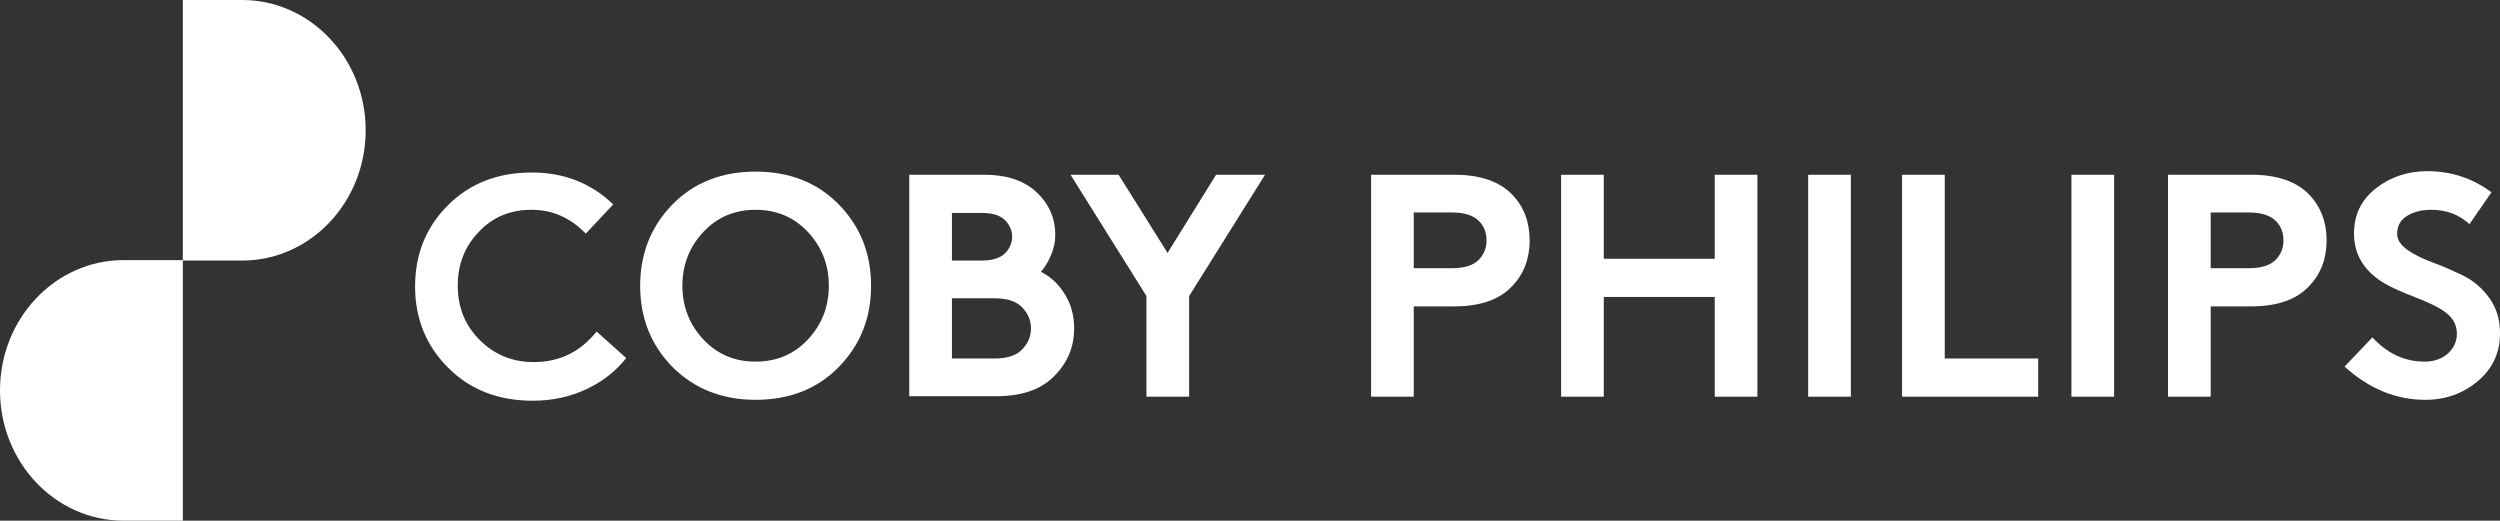 <?xml version="1.0" encoding="UTF-8"?>
<!-- Generator: Adobe Illustrator 27.8.0, SVG Export Plug-In . SVG Version: 6.00 Build 0)  -->
<svg xmlns="http://www.w3.org/2000/svg" xmlns:xlink="http://www.w3.org/1999/xlink" version="1.1" id="Layer_1" x="0px" y="0px" viewBox="0 0 556.5 115.9" style="enable-background:new 0 0 556.5 115.9;" xml:space="preserve">
<rect x="0" y="0" width="556.5" height="115.9" fill="#333333" stroke="none"/>
<style type="text/css">
	.st0{fill:#FFFFFF;}
</style>
<g>
	<g>
		<path class="st0" d="M118.3,46.7c-4.7,0-8.6,1.6-11.7,4.9c-3.2,3.3-4.7,7.3-4.7,12c0,4.8,1.6,8.8,4.9,12.1c3.2,3.2,7.2,4.9,12,4.9    c5.8,0,10.4-2.3,14-6.8l6.6,5.9c-2.3,2.9-5.2,5.2-8.8,6.9c-3.6,1.7-7.6,2.6-12,2.6c-7.6,0-13.9-2.4-18.8-7.3    c-4.9-4.9-7.4-10.9-7.4-18.1c0-7.2,2.4-13.2,7.3-18.1c4.9-4.9,11.1-7.3,18.7-7.3c7.2,0,13.2,2.4,18.1,7.1l-6.1,6.5    C126.9,48.4,122.9,46.7,118.3,46.7z"></path>
		<path class="st0" d="M149.7,81.7c-4.8-4.9-7.2-10.9-7.2-18.1c0-7.1,2.4-13.2,7.2-18.1c4.8-4.9,11-7.3,18.5-7.3    c7.5,0,13.7,2.4,18.5,7.3c4.8,4.9,7.2,10.9,7.2,18.1c0,7.2-2.4,13.2-7.2,18.1c-4.8,4.9-11,7.3-18.5,7.3    C160.7,89,154.5,86.5,149.7,81.7z M156.6,51.6c-3.1,3.3-4.7,7.3-4.7,12c0,4.7,1.6,8.7,4.7,12c3.1,3.3,7,4.9,11.6,4.9    c4.6,0,8.5-1.6,11.6-4.9c3.1-3.3,4.7-7.3,4.7-12c0-4.7-1.6-8.7-4.7-12c-3.1-3.3-7-4.9-11.6-4.9C163.6,46.7,159.7,48.3,156.6,51.6z    "></path>
		<path class="st0" d="M202.4,38.9h16.8c4.7,0,8.4,1.2,11.1,3.5c3.1,2.7,4.6,6,4.6,9.9c0,1.6-0.3,3.1-1,4.6    c-0.6,1.5-1.4,2.7-2.2,3.6c2.2,1.1,4,2.8,5.4,5.1c1.4,2.3,2,4.8,2,7.5c0,4.2-1.5,7.7-4.5,10.7c-3,3-7.3,4.4-12.9,4.4h-19.3V38.9z     M211.9,47.4V58h6.7c2.4,0,4.2-0.6,5.3-1.8c0.9-1,1.4-2.2,1.4-3.5s-0.5-2.5-1.4-3.5c-1.1-1.2-2.8-1.8-5.3-1.8H211.9z M211.9,79.8    h9.5c2.9,0,5-0.7,6.3-2.2c1.2-1.3,1.8-2.8,1.8-4.5c0-1.7-0.6-3.2-1.8-4.5c-1.3-1.5-3.4-2.2-6.3-2.2h-9.5V79.8z"></path>
		<path class="st0" d="M281.6,38.9l-16.9,27v22.4h-9.5V65.9l-16.9-27H249l10.9,17.4l10.8-17.4H281.6z"></path>
		<path class="st0" d="M323.7,68.2h-9v20.1h-9.5V38.9h18.6c5.7,0,10,1.5,12.8,4.4c2.6,2.7,3.9,6.1,3.9,10.2c0,4.1-1.3,7.5-3.9,10.2    C333.8,66.7,329.5,68.2,323.7,68.2z M314.7,59.7h8.6c2.8,0,4.8-0.7,6-2c1.1-1.2,1.6-2.6,1.6-4.2c0-1.6-0.5-3.1-1.6-4.2    c-1.2-1.3-3.2-2-6-2h-8.6V59.7z"></path>
		<path class="st0" d="M381.7,88.3V66.1H357v22.2h-9.5V38.9h9.5v18.7h24.7V38.9h9.5v49.4H381.7z"></path>
		<path class="st0" d="M402.5,88.3V38.9h9.5v49.4H402.5z"></path>
		<path class="st0" d="M423.4,88.3V38.9h9.5v40.9h20.8v8.5H423.4z"></path>
		<path class="st0" d="M461.1,88.3V38.9h9.5v49.4H461.1z"></path>
		<path class="st0" d="M501.1,68.2h-9v20.1h-9.5V38.9h18.6c5.7,0,10,1.5,12.8,4.4c2.6,2.7,3.9,6.1,3.9,10.2c0,4.1-1.3,7.5-3.9,10.2    C511.2,66.7,506.9,68.2,501.1,68.2z M492.1,59.7h8.6c2.8,0,4.8-0.7,6-2c1.1-1.2,1.6-2.6,1.6-4.2c0-1.6-0.5-3.1-1.6-4.2    c-1.2-1.3-3.2-2-6-2h-8.6V59.7z"></path>
		<path class="st0" d="M521.9,81.6l6.2-6.5c3.3,3.6,7.2,5.4,11.6,5.4c2.1,0,3.8-0.6,5.2-1.8c1.3-1.2,2-2.7,2-4.4    c0-1.9-0.8-3.4-2.3-4.6c-1.5-1.2-3.8-2.3-6.9-3.5c-3.1-1.2-5.3-2.2-6.7-3c-4.7-2.7-7-6.5-7-11.2c0-4.2,1.6-7.5,4.9-10.1    c3.2-2.5,7.1-3.8,11.4-3.8c5.4,0,10.1,1.6,14.3,4.7l-4.9,7.1c-2.4-2.2-5.2-3.2-8.5-3.2c-2,0-3.8,0.4-5.3,1.3    c-1.5,0.9-2.3,2.2-2.3,4c0,1.4,0.8,2.6,2.4,3.7c1.6,1.1,3.5,2,5.7,2.8c2.2,0.8,4.4,1.8,6.7,2.9c2.2,1.1,4.1,2.7,5.7,4.9    c1.6,2.2,2.4,4.8,2.4,7.9c0,4.3-1.6,7.8-4.9,10.6c-3.3,2.8-7.2,4.2-11.8,4.2C533.3,89,527.3,86.5,521.9,81.6z"></path>
	</g>
	<g>
		<path class="st0" d="M27.5,115.9c-15.2,0-27.5-13-27.5-29s12.3-29,27.5-29h13.2v58H27.5z"></path>
		<path class="st0" d="M53.9,0c15.2,0,27.5,13,27.5,29S69.1,58,53.9,58H40.7V0H53.9z"></path>
	</g>
</g>
</svg>
